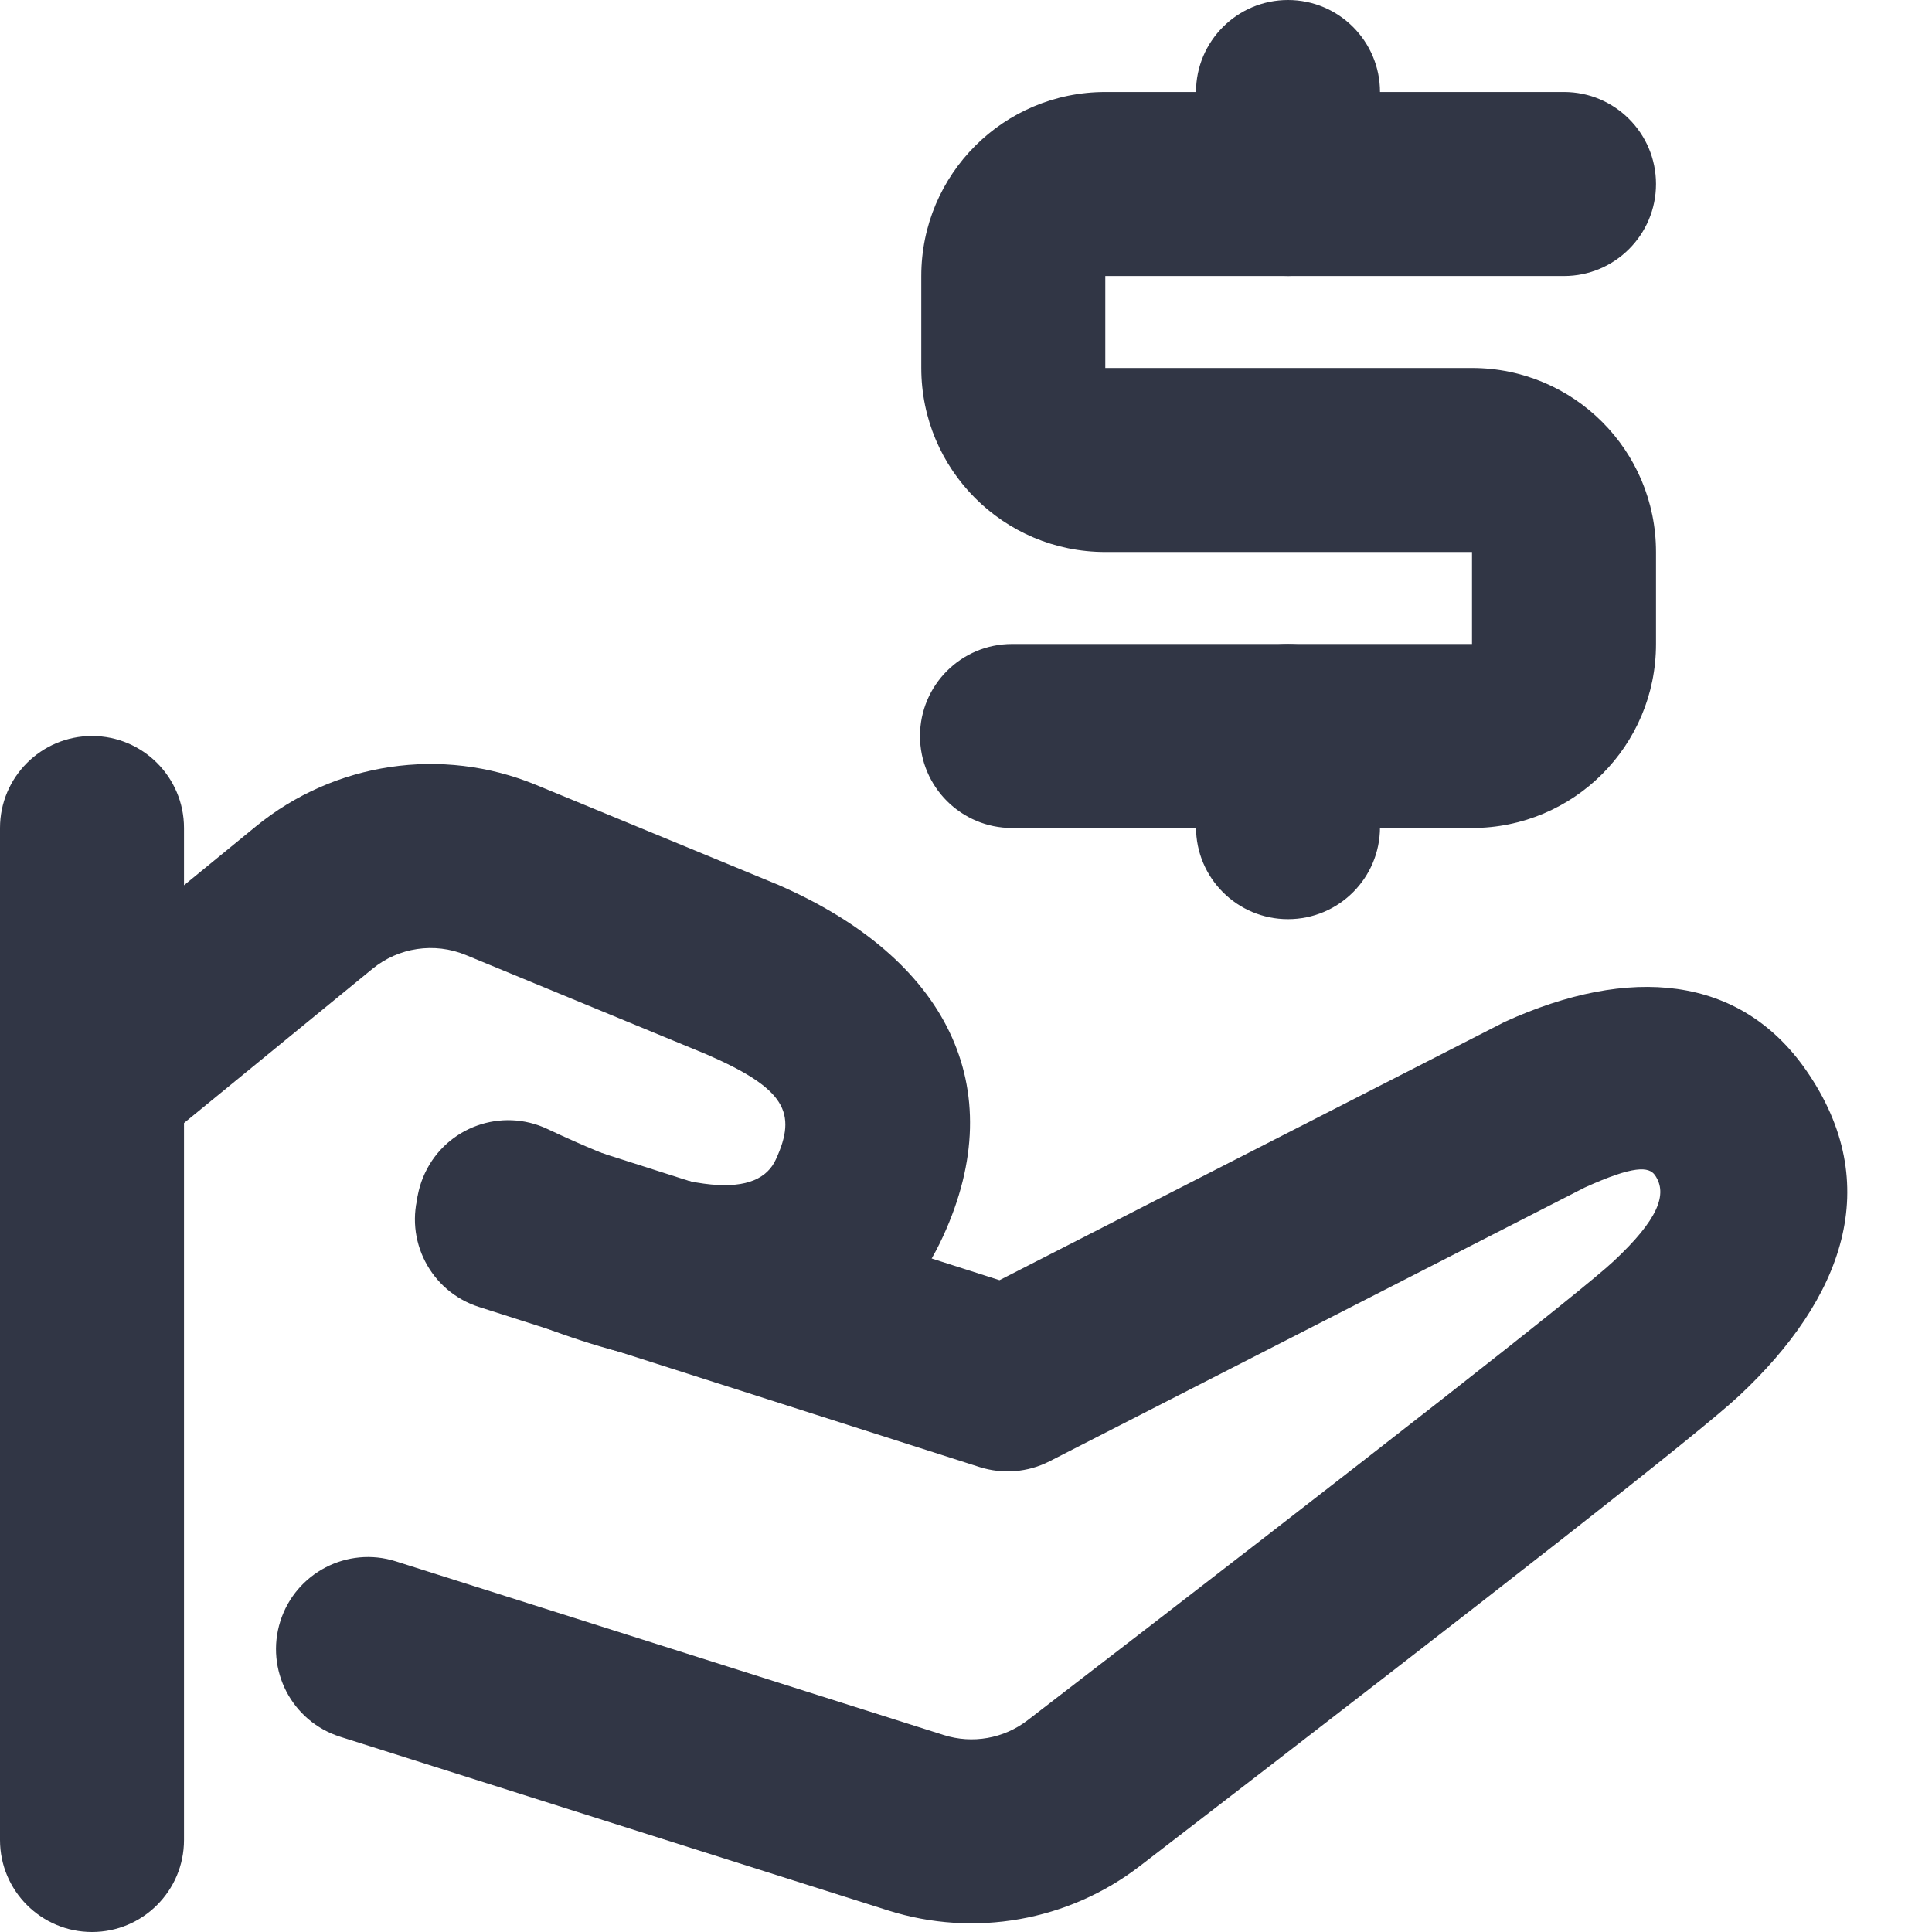 <?xml version="1.0" encoding="UTF-8"?>
<svg width="21px" height="21px" viewBox="0 0 21 21" version="1.1" xmlns="http://www.w3.org/2000/svg" xmlns:xlink="http://www.w3.org/1999/xlink">
    <!-- Generator: Sketch 51.2 (57519) - http://www.bohemiancoding.com/sketch -->
    <title>Donation</title>
    <desc>Created with Sketch.</desc>
    <defs></defs>
    <g id="Page-1" stroke="none" stroke-width="1" fill="none" fill-rule="evenodd">
        <g id="Business-Line" transform="translate(-170, -265)" fill="#313645" fill-rule="nonzero">
            <g id="Donation" transform="translate(170, 265)">
                <path d="M0,9 C0,8.448 0.448,8 1,8 C1.552,8 2,8.448 2,9 L2,20 C2,20.552 1.552,21 1,21 C0.448,21 0,20.552 0,20 L0,9 Z" id="Path"></path>
                <path d="M1.633,12.507 C1.206,12.857 0.576,12.794 0.226,12.367 C-0.124,11.939 -0.061,11.309 0.367,10.959 L2.781,8.983 C3.635,8.284 4.805,8.11 5.825,8.531 L8.459,9.618 C10.281,10.411 11.001,11.809 10.25,13.44 C9.449,15.18 7.585,15.255 5.097,14.08 C4.598,13.844 4.384,13.248 4.62,12.749 C4.856,12.249 5.452,12.036 5.951,12.272 C7.566,13.034 8.248,13.007 8.433,12.603 C8.669,12.092 8.535,11.832 7.679,11.46 L5.062,10.38 C4.722,10.24 4.332,10.298 4.048,10.531 L1.633,12.507 Z" id="Path"></path>
                <path d="M16.356,11.107 C17.714,10.489 18.912,10.598 19.631,11.632 C20.498,12.879 20.027,14.121 18.904,15.171 C18.49,15.559 16.366,17.224 12.39,20.283 C11.612,20.882 10.59,21.062 9.654,20.766 L3.698,18.878 C3.171,18.711 2.88,18.149 3.047,17.622 C3.214,17.096 3.776,16.804 4.302,16.971 L10.258,18.859 C10.57,18.958 10.911,18.898 11.17,18.698 C15.028,15.73 17.198,14.028 17.538,13.71 C18.025,13.255 18.13,12.978 17.989,12.774 C17.923,12.68 17.761,12.665 17.225,12.908 L11.407,15.884 C11.172,16.004 10.899,16.026 10.647,15.946 L5.206,14.206 C4.68,14.038 4.389,13.475 4.558,12.949 C4.726,12.423 5.289,12.133 5.815,12.301 L10.864,13.915 L16.356,11.107 Z" id="Path"></path>
                <path d="M11,3 C10.448,3 10,2.552 10,2 C10,1.448 10.448,1 11,1 L15.986,1 C17.091,1 17.986,1.895 17.986,3 L17.986,4 C17.986,5.105 17.091,6 15.986,6 L12,6 L12,7 L17,7 C17.552,7 18,7.448 18,8 C18,8.552 17.552,9 17,9 L12,9 C10.895,9 10,8.105 10,7 L10,6 C10,4.895 10.895,4 12,4 L15.986,4 L15.986,3 L11,3 Z" id="Path" transform="translate(14, 5) scale(-1, 1) translate(-14, -5) "></path>
                <path d="M15,8.991 C15,9.544 14.552,9.991 14,9.991 C13.448,9.991 13,9.544 13,8.991 L13,8 C13,7.448 13.448,7 14,7 C14.552,7 15,7.448 15,8 L15,8.991 Z" id="Path"></path>
                <path d="M15,2 C15,2.552 14.552,3 14,3 C13.448,3 13,2.552 13,2 L13,1 C13,0.448 13.448,0 14,0 C14.552,0 15,0.448 15,1 L15,2 Z" id="Path"></path>
            </g>
        </g>
    </g>
</svg>